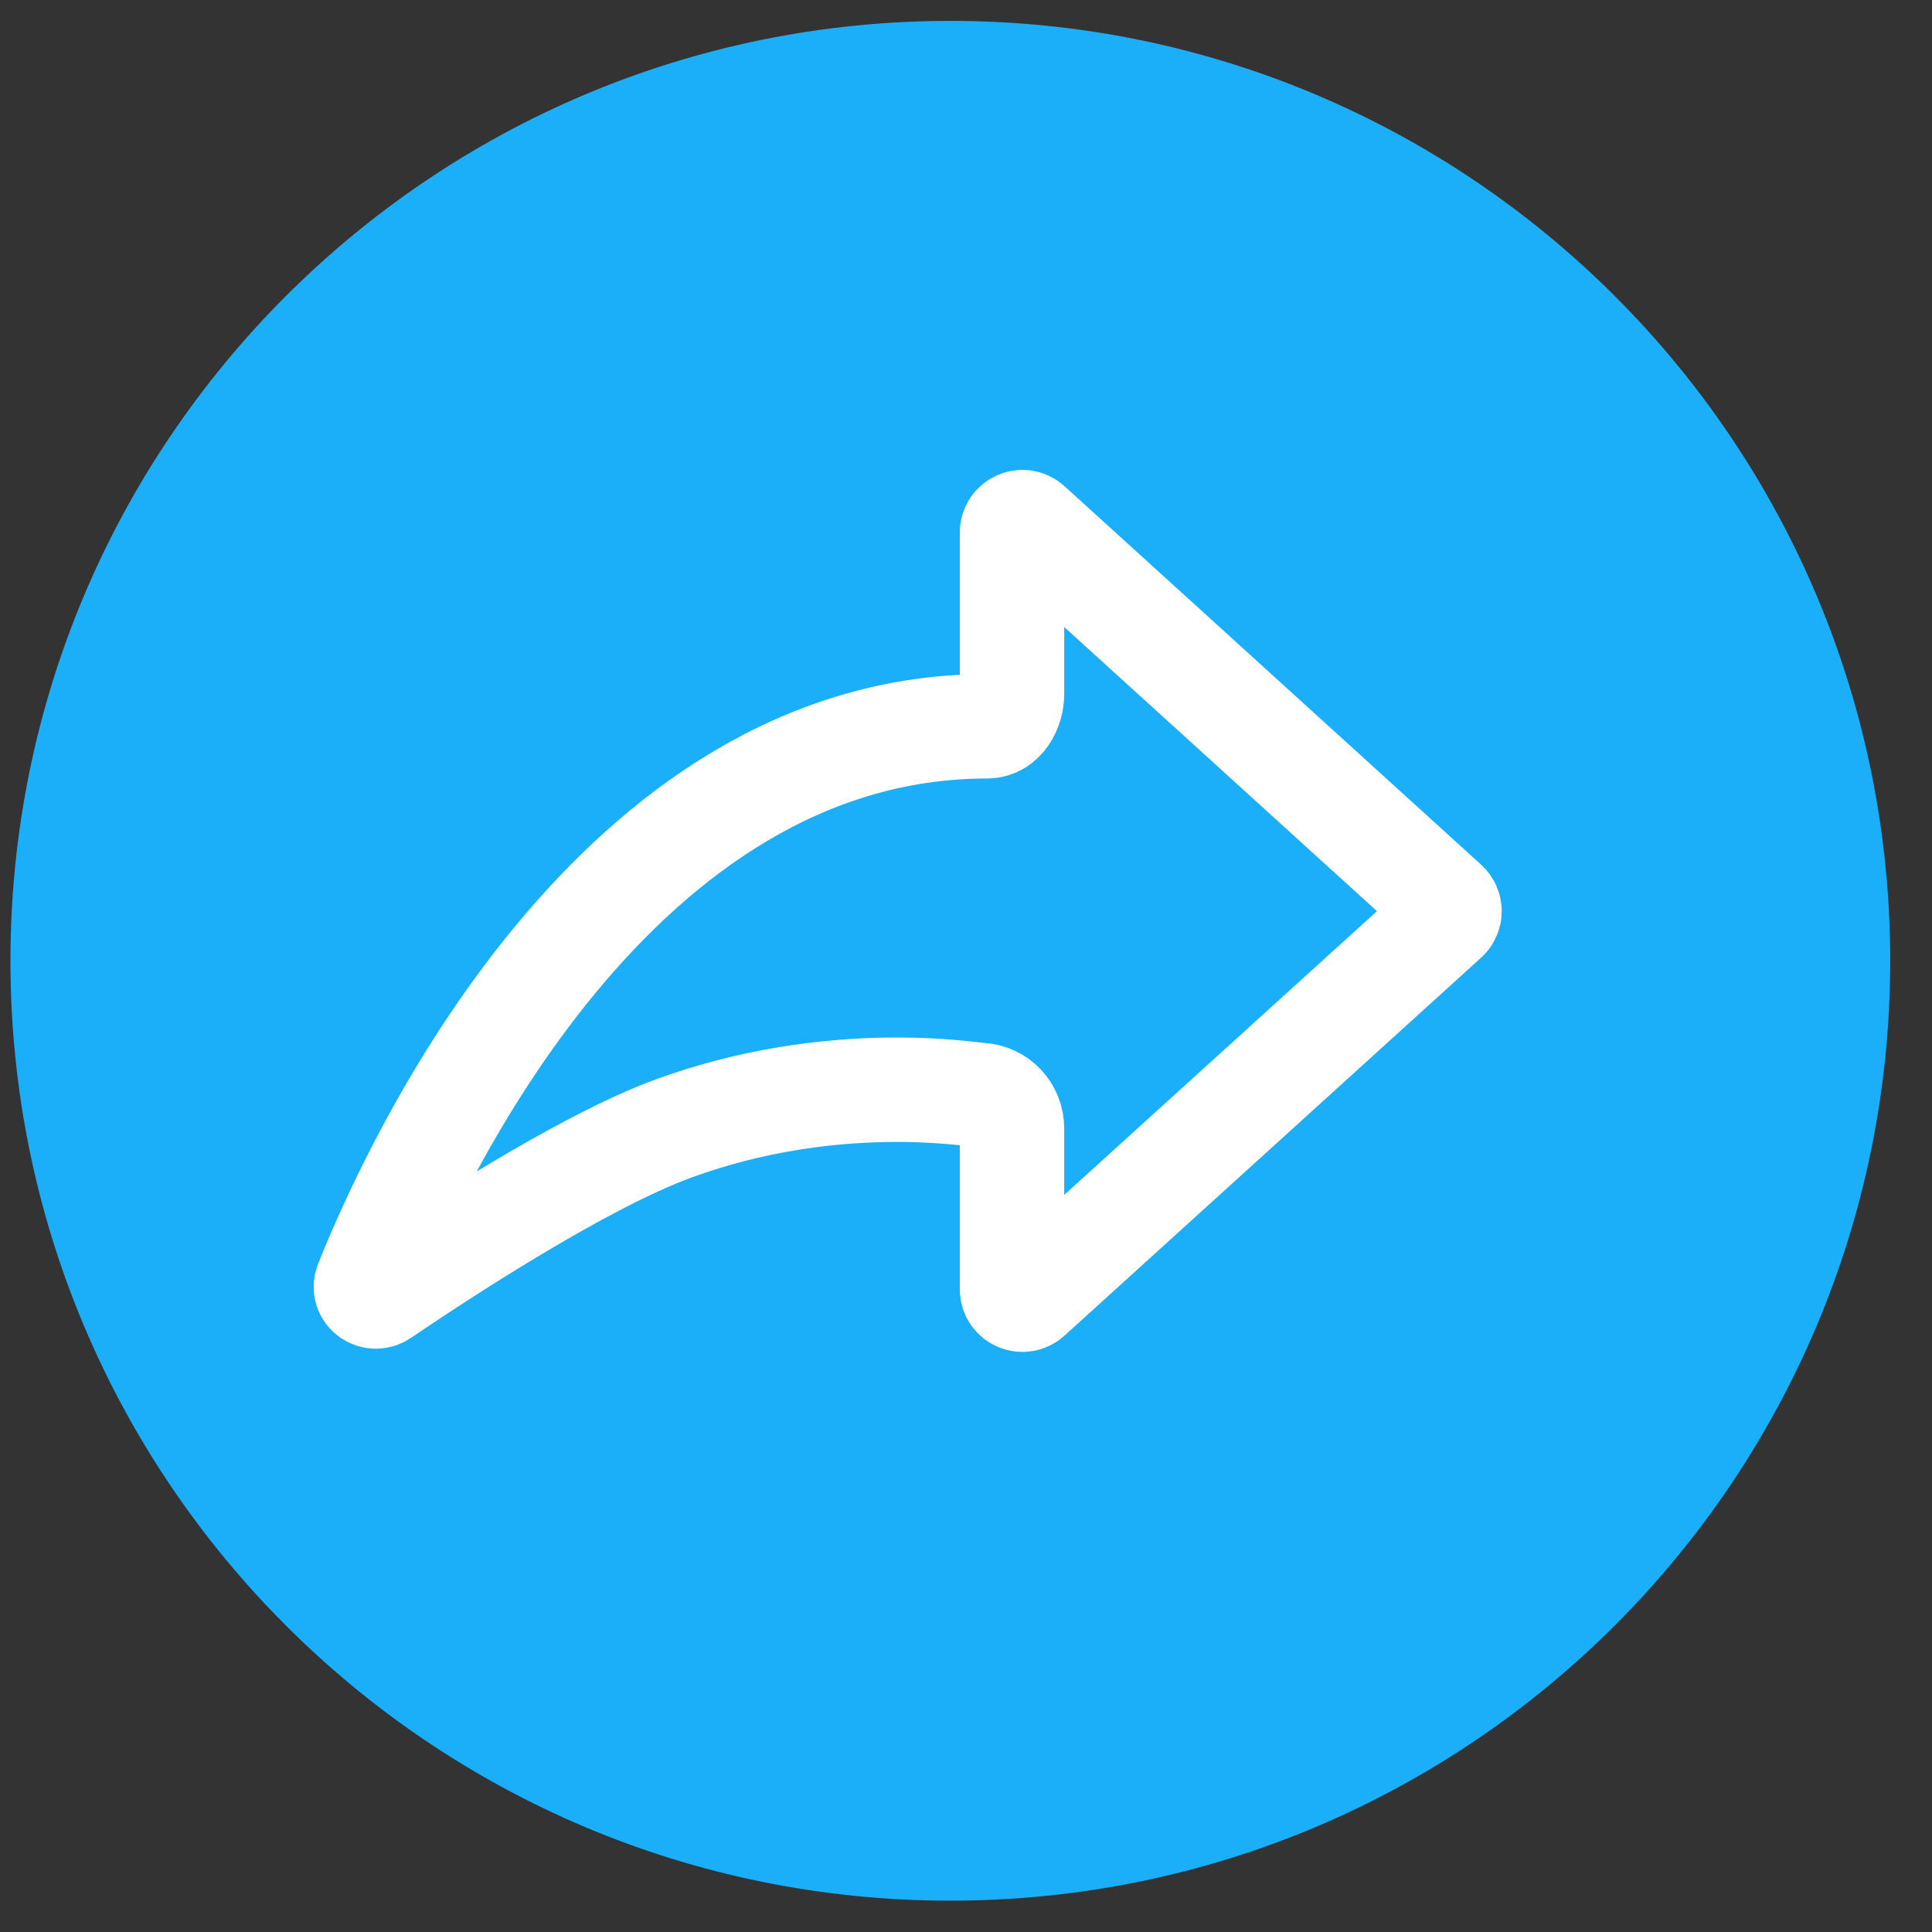 <svg width="37" height="37" viewBox="0 0 37 37" fill="none" xmlns="http://www.w3.org/2000/svg">
<rect x="0" y="0" width="37" height="37" fill="#333333" stroke="none"/>
<g id="mob export icon">
<path id="Oval 14" fill-rule="evenodd" clip-rule="evenodd" d="M18.2 36.4C28.141 36.4 36.2 28.341 36.2 18.4C36.2 8.459 28.141 0.4 18.2 0.4C8.259 0.4 0.2 8.459 0.2 18.4C0.2 28.341 8.259 36.4 18.2 36.4Z" fill="#1AAFF8"/>
<path id="Path" fill-rule="evenodd" clip-rule="evenodd" d="M19.381 13.289C19.381 13.581 19.203 13.909 18.906 13.909C11.771 13.909 7.936 22.284 7.022 24.571C6.95 24.751 7.152 24.901 7.313 24.792C8.43 24.034 11.143 22.253 12.901 21.611C15.929 20.505 18.576 20.961 18.777 20.971C19.115 20.987 19.381 21.269 19.381 21.611V24.69C19.381 24.864 19.587 24.955 19.715 24.838L27.695 17.598C27.782 17.518 27.782 17.381 27.695 17.302L19.715 10.052C19.587 9.935 19.381 10.026 19.381 10.2V13.289Z" stroke="white" stroke-width="2"/>
</g>
</svg>
